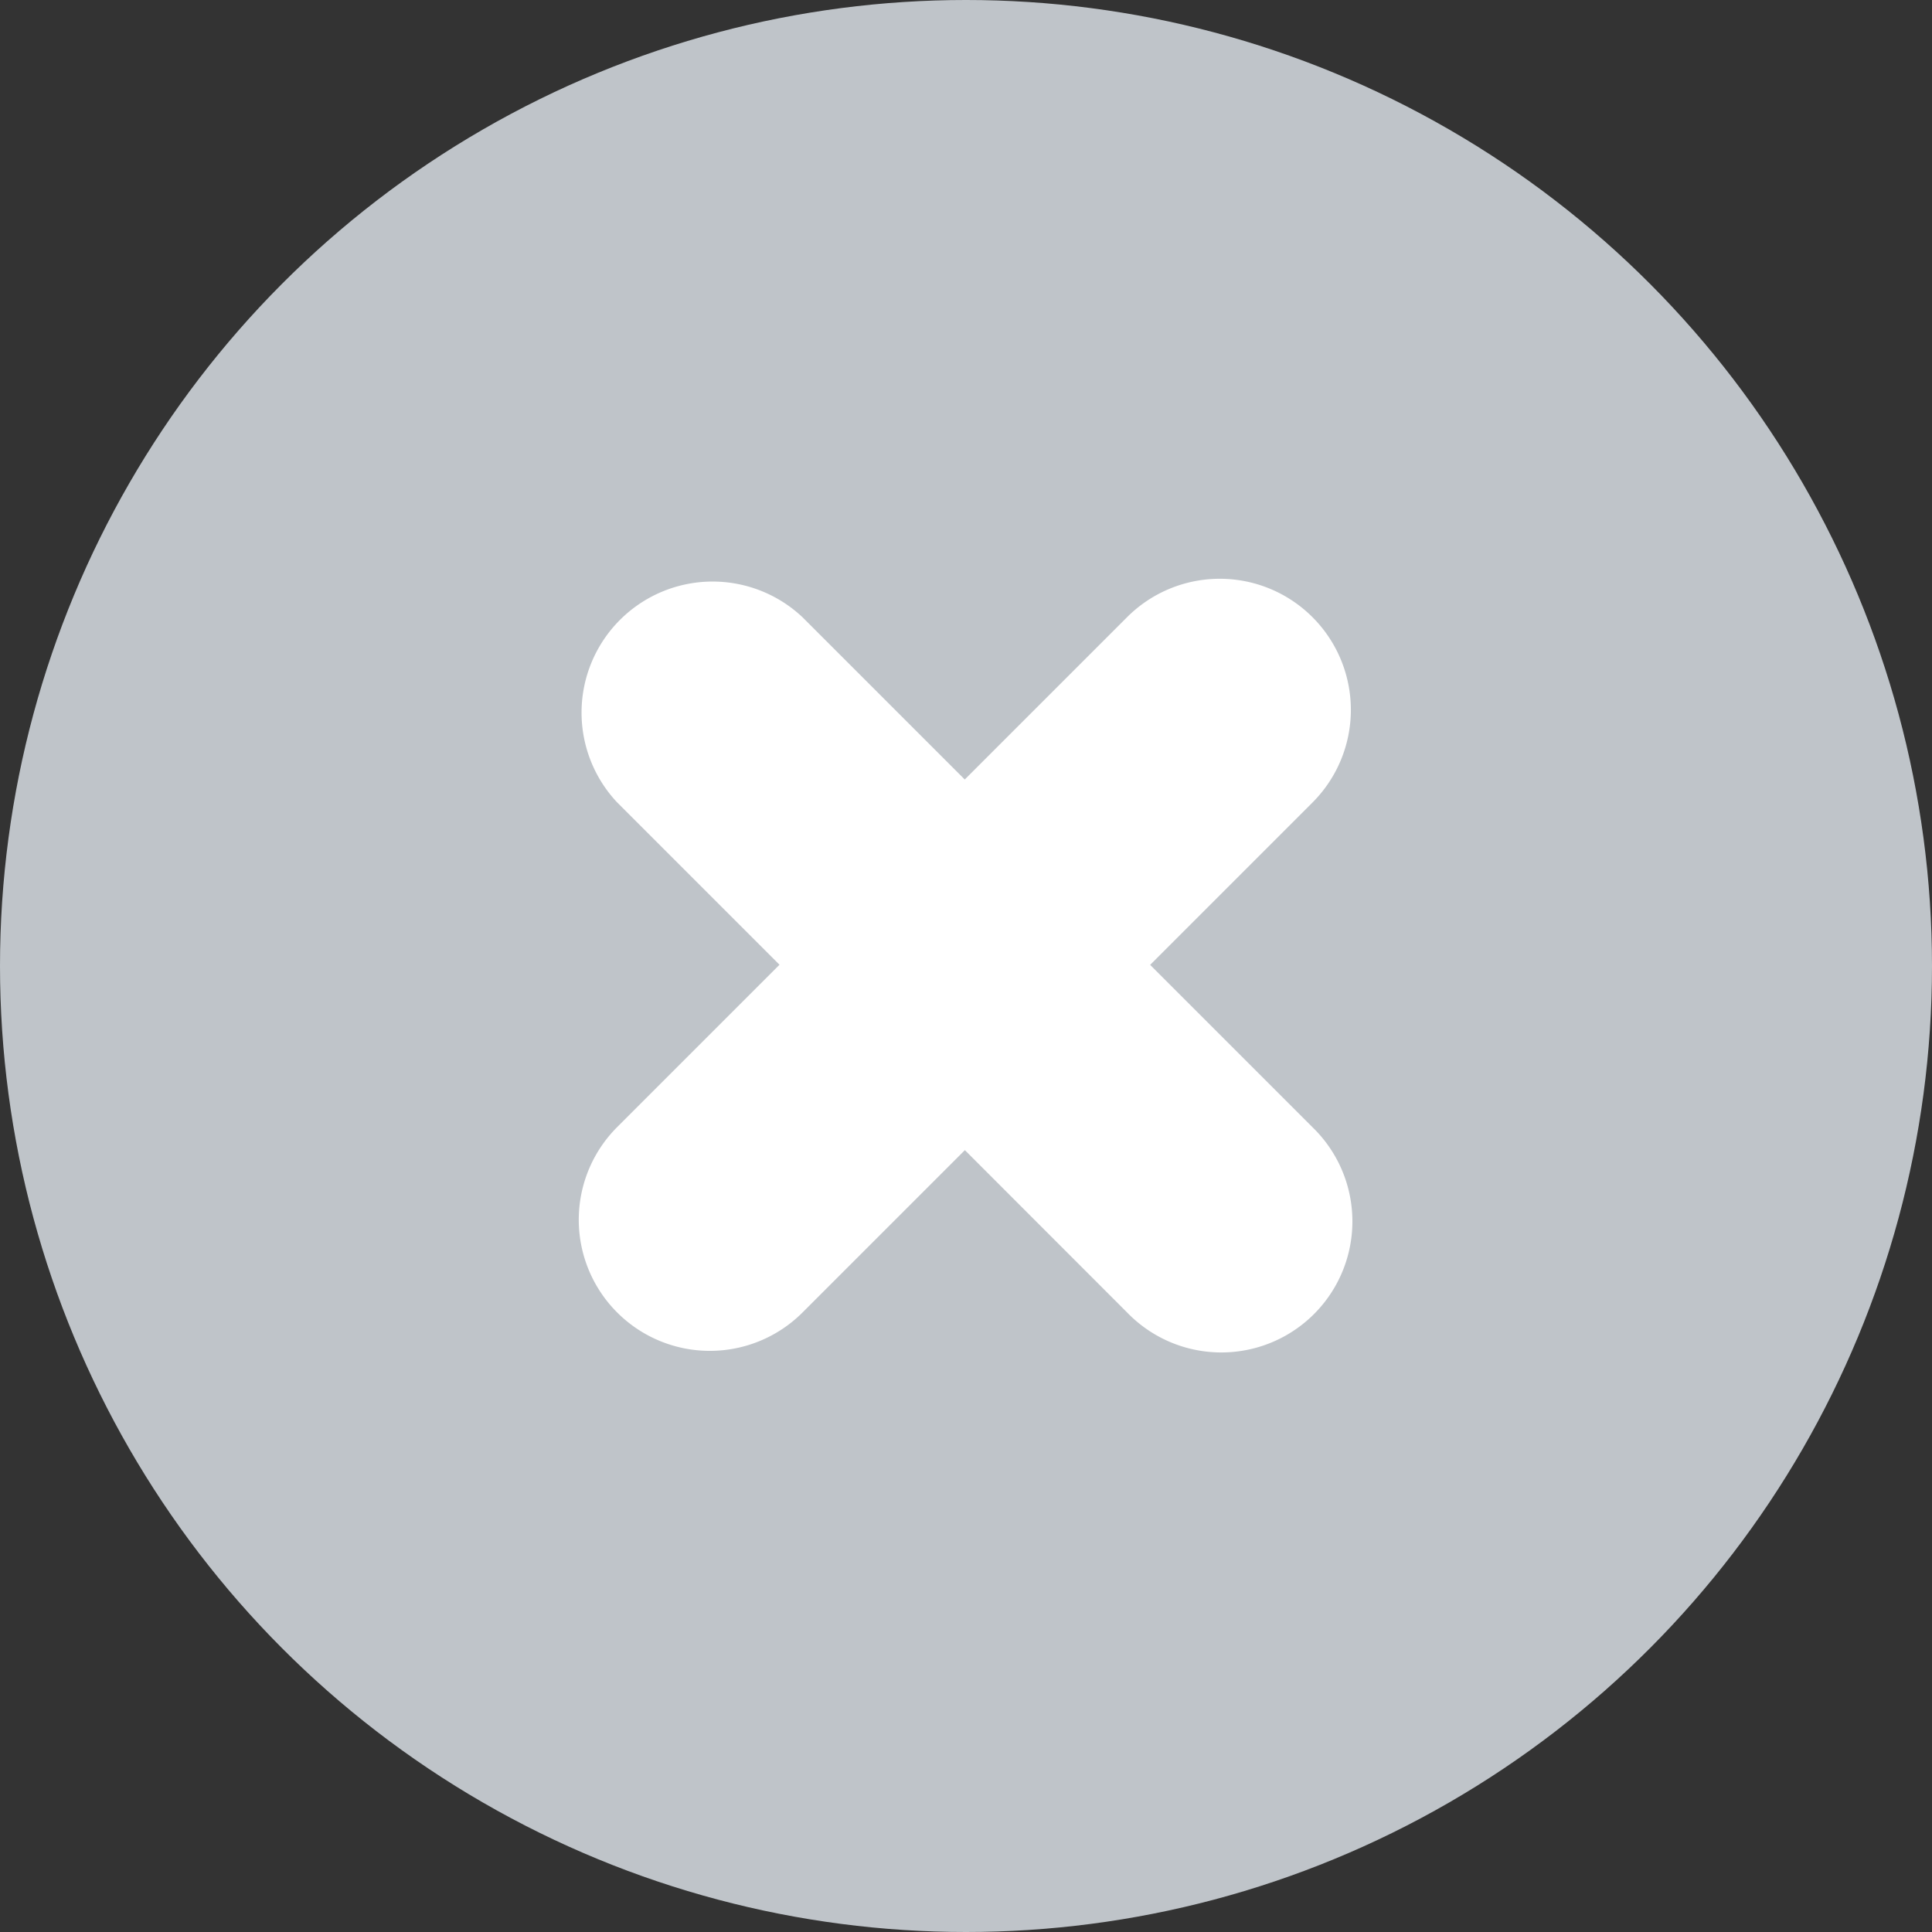 <svg xmlns="http://www.w3.org/2000/svg" width="17.144" height="17.144" viewBox="0 0 17.144 17.144">
  <rect x="0" y="0" width="17.144" height="17.144" fill="#333333" stroke="none"/>
  <g id="greyx" transform="translate(0 0)">
    <ellipse id="Ellipse_821" data-name="Ellipse 821" cx="8.572" cy="8.572" rx="8.572" ry="8.572" fill="#bfc4c9"/>
    <path id="Union_296" data-name="Union 296" d="M4.866,6.511,3.426,5.07l-1.44,1.44A1.163,1.163,0,0,1,.34,4.866L1.781,3.425.341,1.985A1.163,1.163,0,0,1,1.985.341l1.44,1.44L4.865.341A1.163,1.163,0,1,1,6.511,1.985L5.07,3.426l1.44,1.44A1.163,1.163,0,1,1,4.866,6.511Z" transform="translate(5.136 5.136)" fill="#fff"/>
  </g>
</svg>

